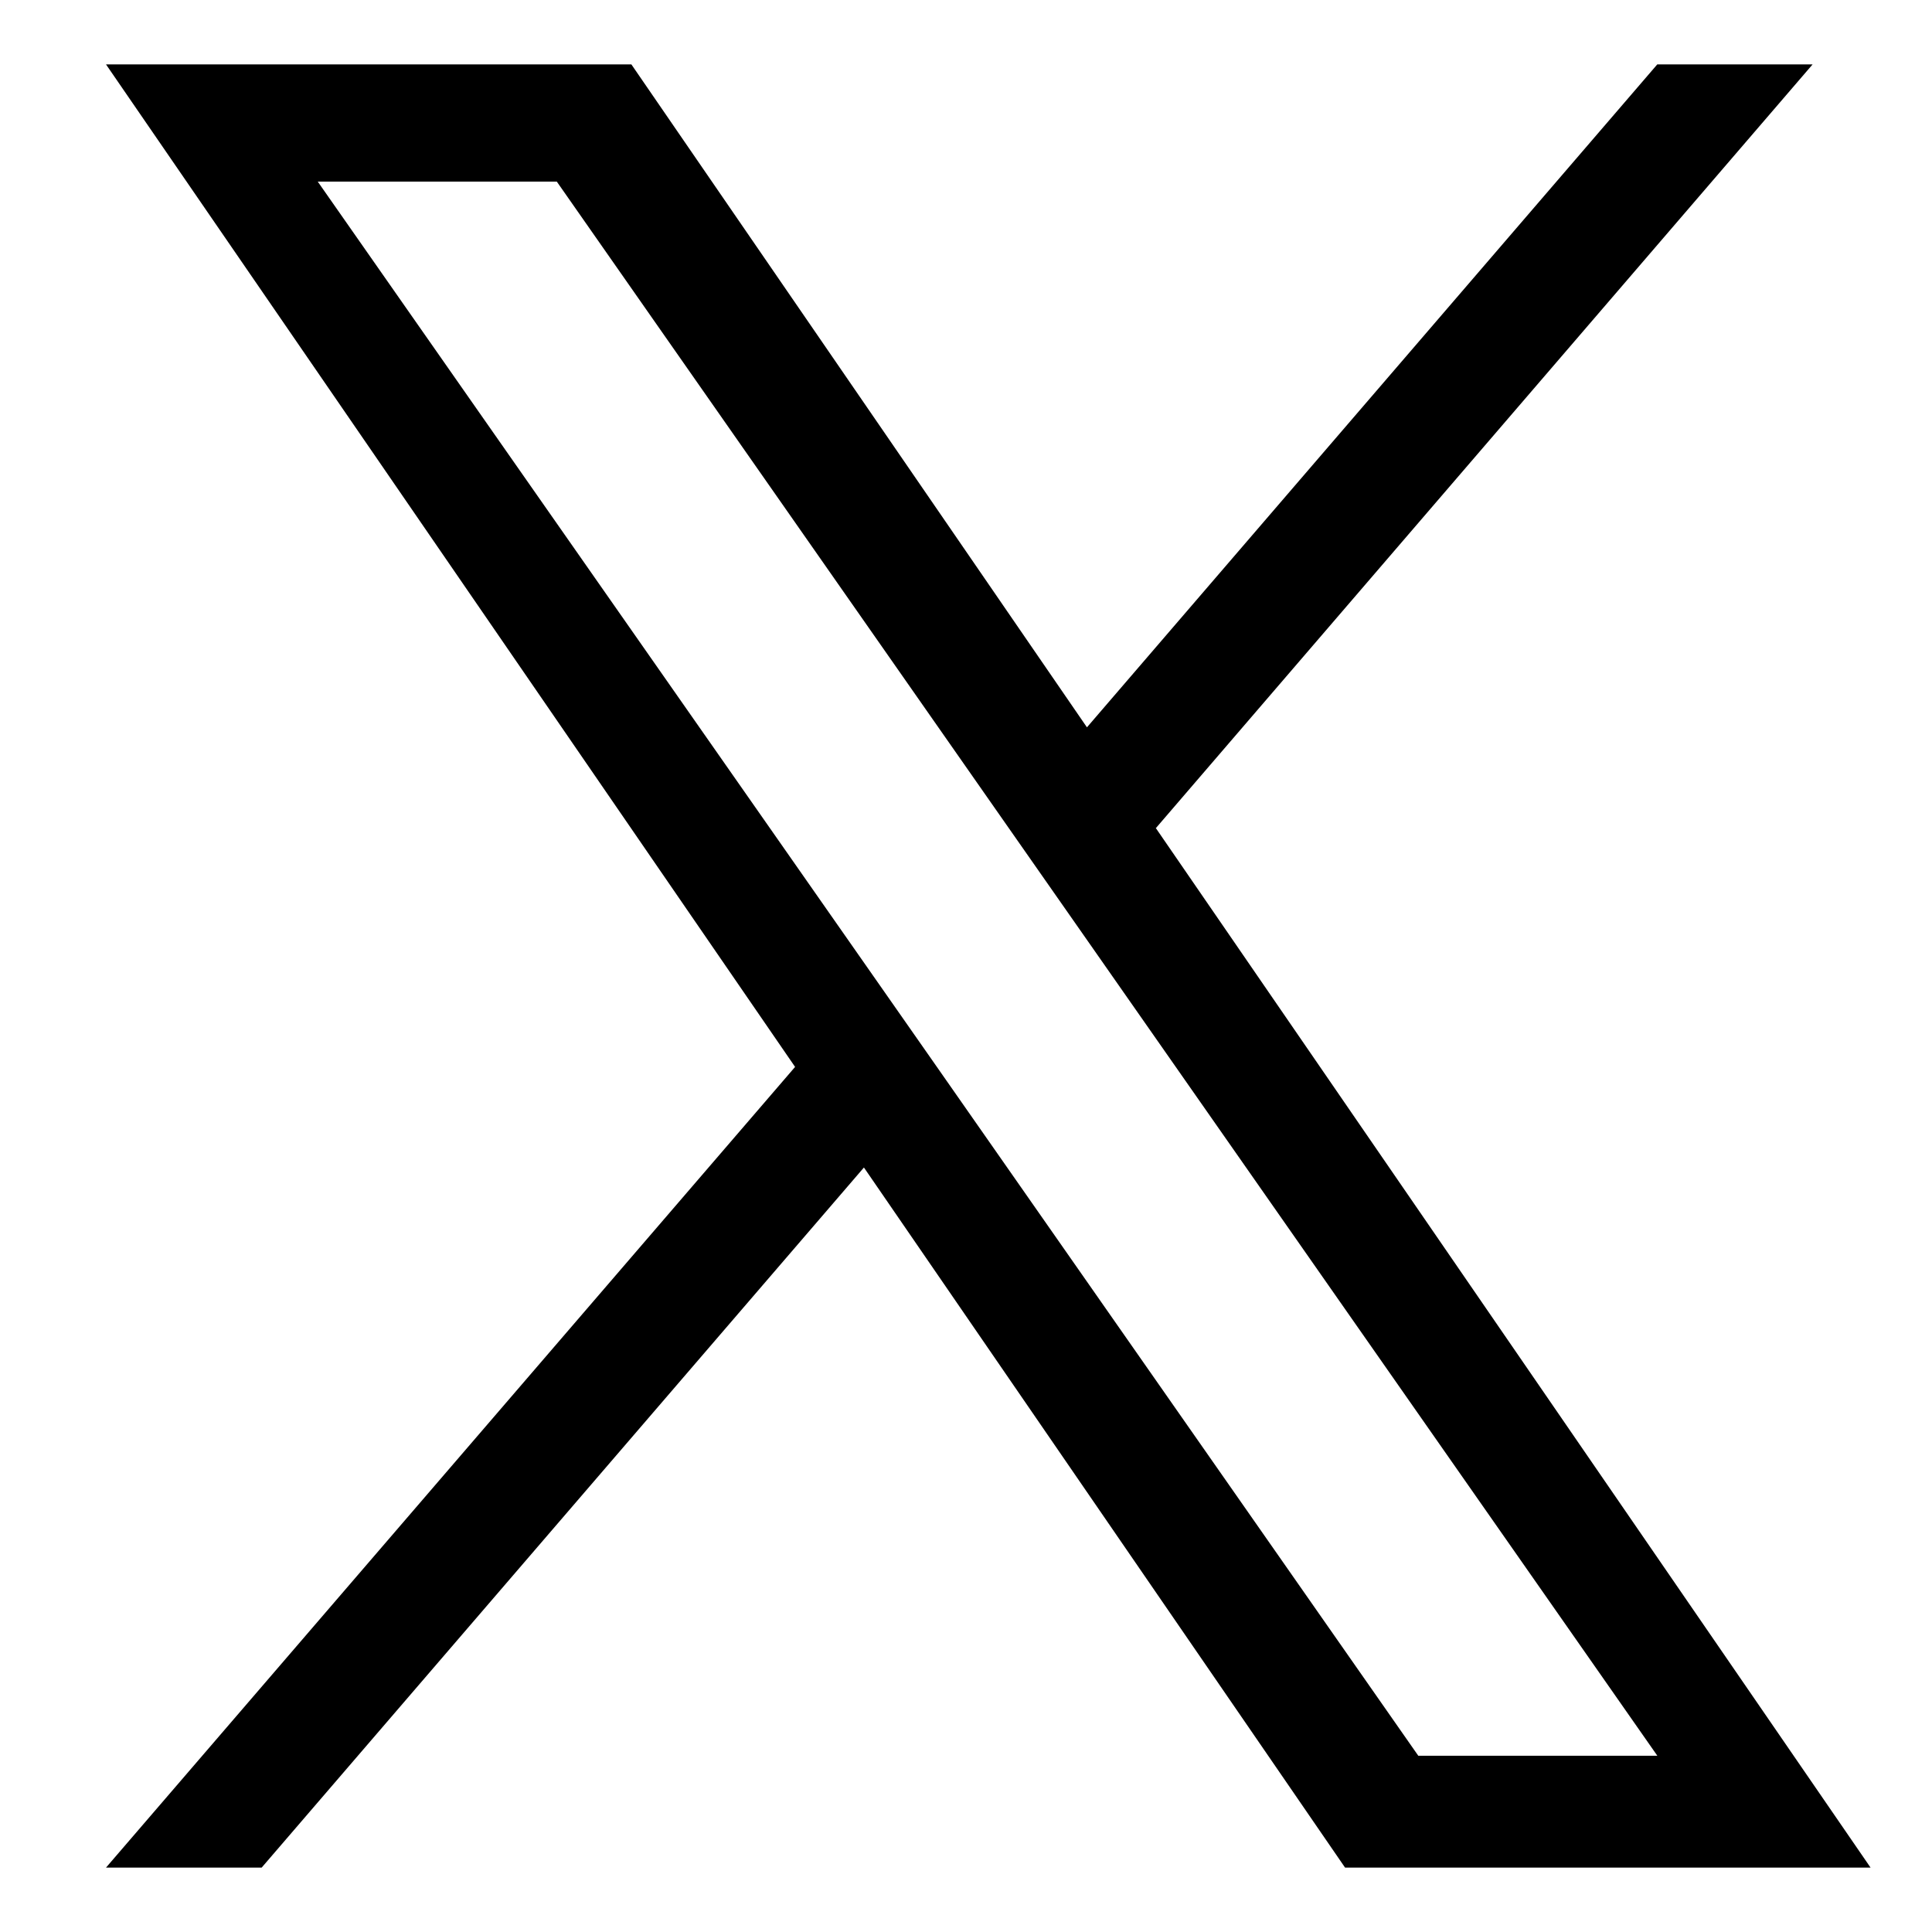 <svg xmlns="http://www.w3.org/2000/svg" width="30" height="30"><path fill="none" d="M0 0h30v30H0z"/><path d="M17.951 12.856L28.146 1h-2.412l-8.856 10.294L9.804 1H1.646l10.7 15.567L1.646 29h2.417l9.352-10.871L20.886 29h8.16l-11.1-16.144zm-3.31 3.844l-1.084-1.55L4.934 2.82h3.712l6.959 9.954 1.084 1.55 9.046 12.939h-3.712L14.641 16.7z"/></svg>